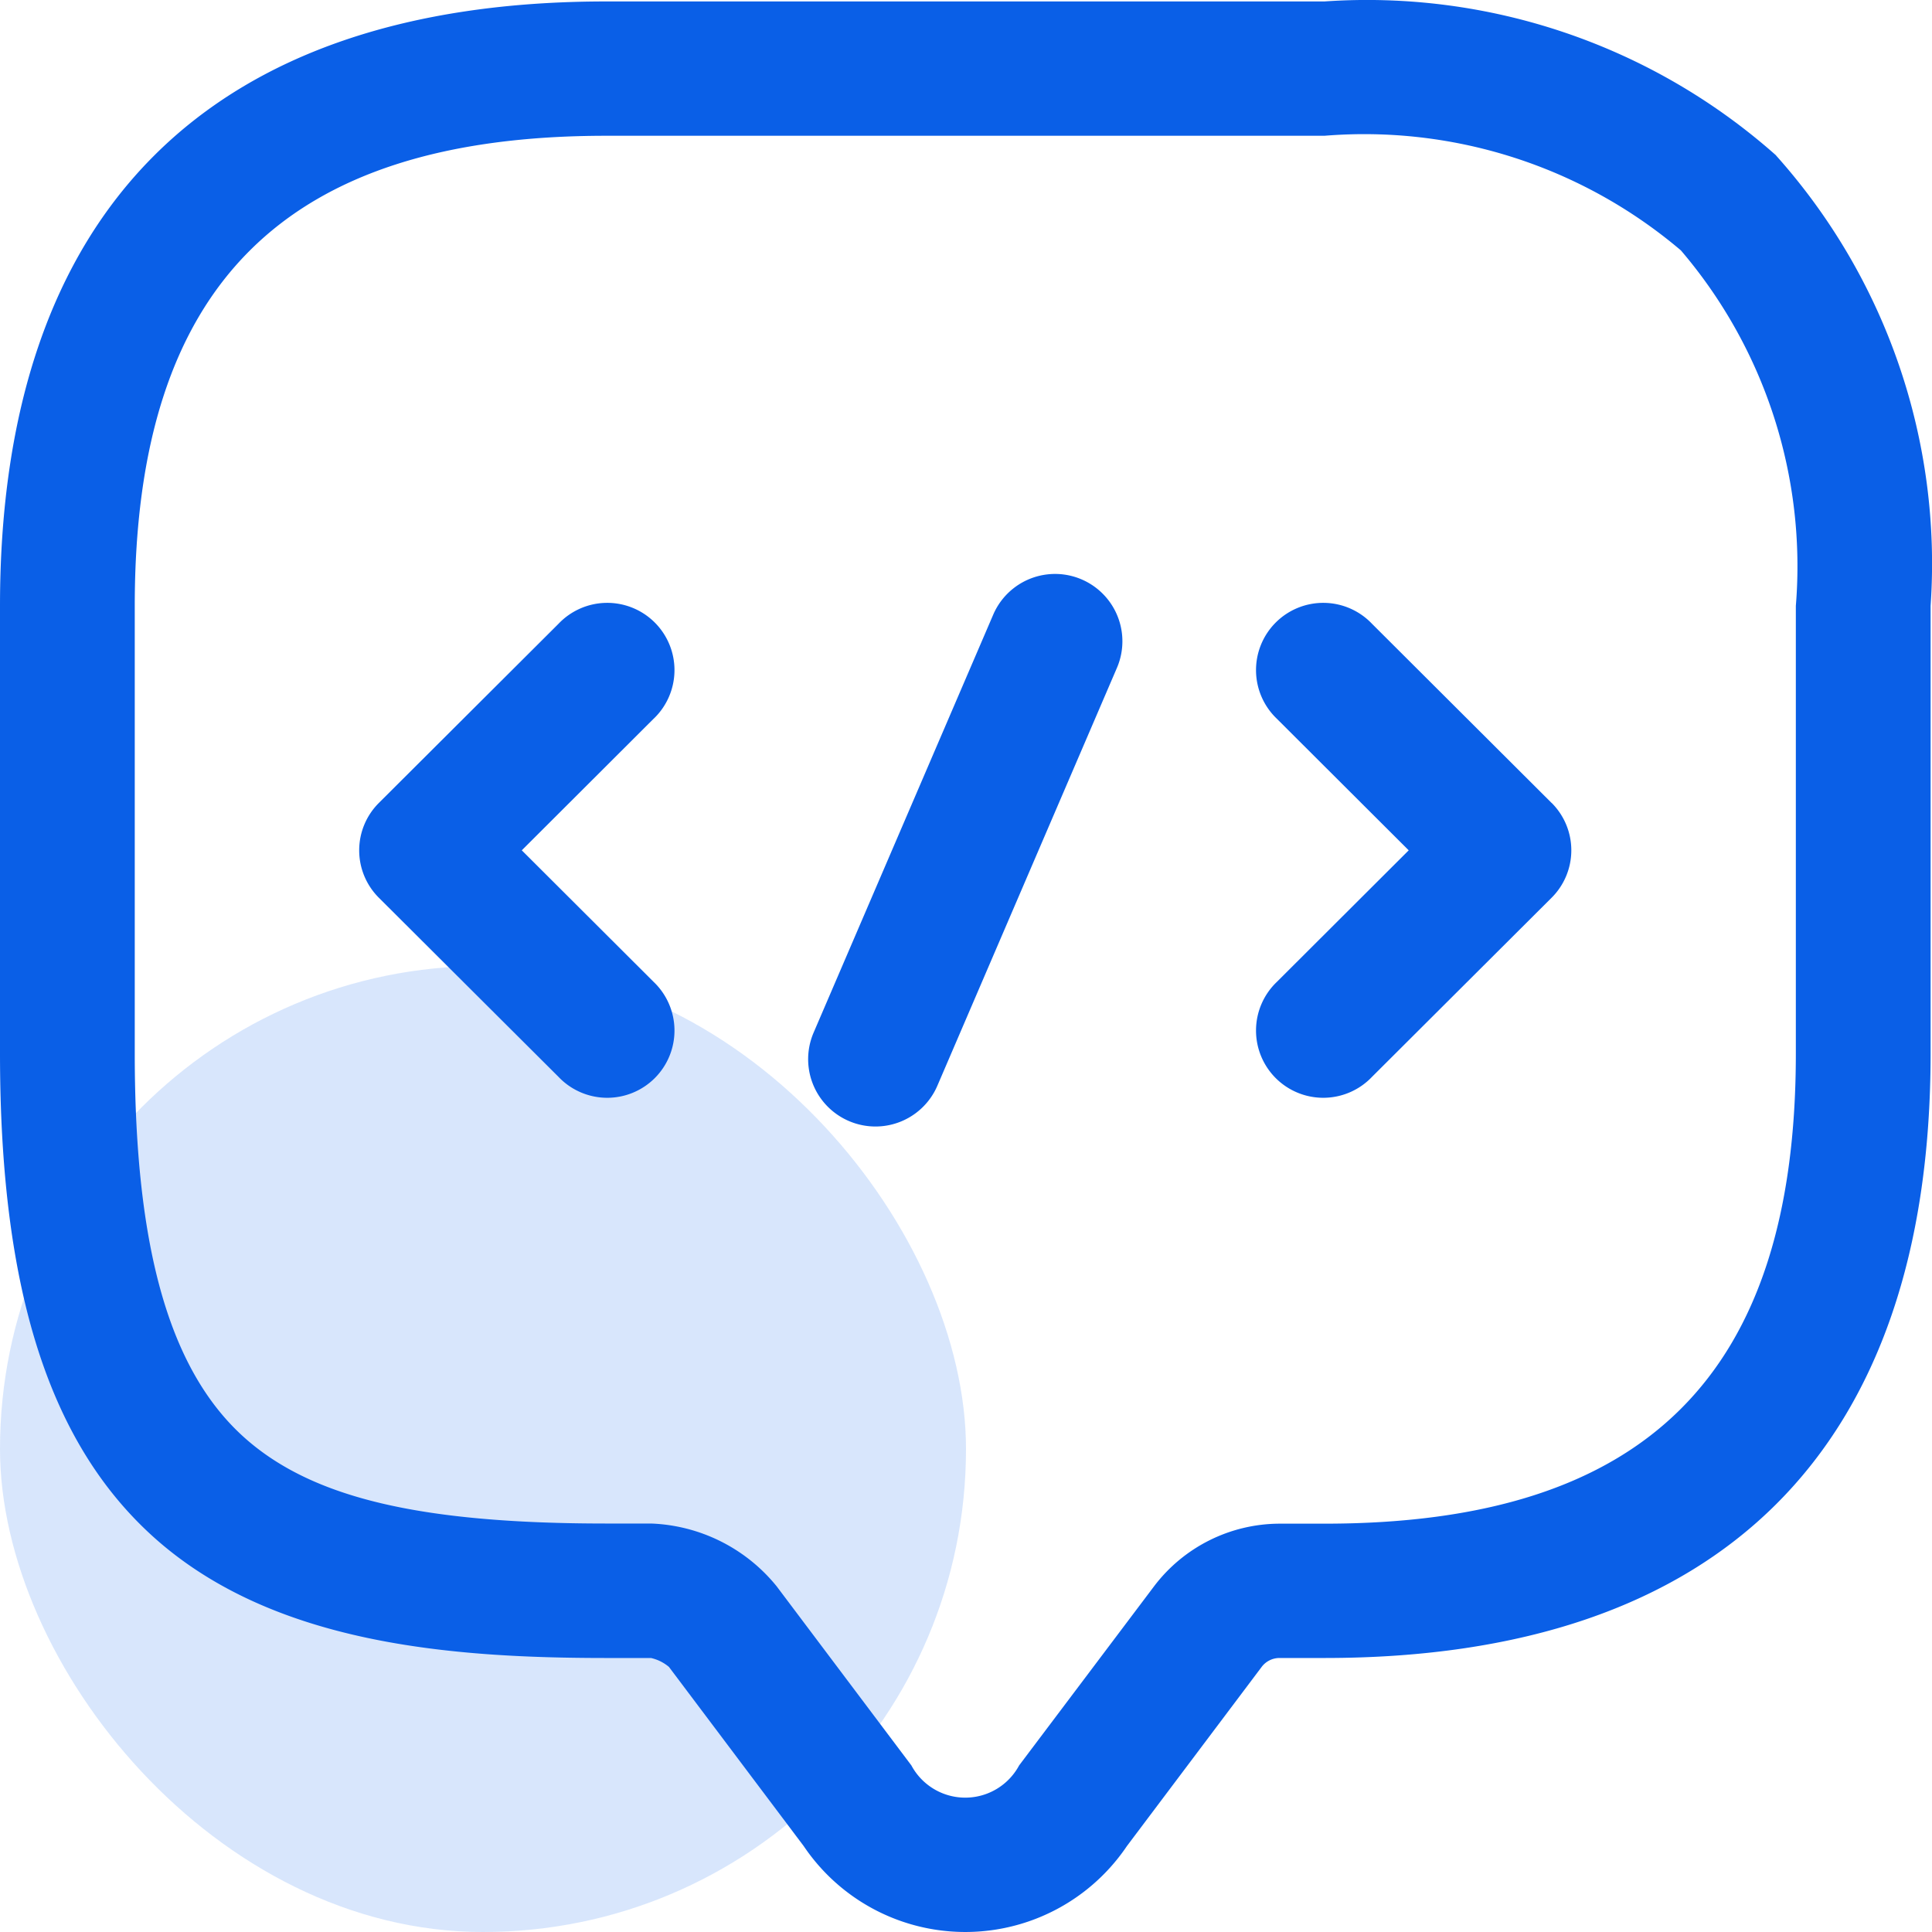<svg xmlns="http://www.w3.org/2000/svg" width="40" height="40" viewBox="0 0 40 40">
  <g id="Group_118179" data-name="Group 118179" transform="translate(-101 -2444)">
    <rect id="Rectangle_35178" data-name="Rectangle 35178" width="20" height="20" rx="10" transform="translate(101 2464)" fill="#0a5fe7" opacity="0.16"/>
    <g id="_01" data-name="01" transform="translate(101 2444)">
      <path id="Path_163593" data-name="Path 163593" d="M11.347,10.339,8.617,13.064l2.731,2.725a1.392,1.392,0,1,1-1.971,1.965L5.659,14.047a1.386,1.386,0,0,1,0-1.965L9.377,8.374a1.392,1.392,0,1,1,1.971,1.965Zm18.59,1.743L26.22,8.374a1.392,1.392,0,1,0-1.971,1.965l2.731,2.725-2.731,2.725a1.392,1.392,0,1,0,1.971,1.965l3.718-3.708a1.386,1.386,0,0,0,0-1.965Z" transform="translate(2.186 4.541)" fill="#0a5fe7"/>
      <path id="Path_163594" data-name="Path 163594" d="M38.024,4.423a12.753,12.753,0,0,0-9.353-3.189H13.8C5.589,1.234,1.25,5.561,1.25,13.748v9.269c0,4.935,1.037,8.14,3.264,10.085,2.454,2.139,6.07,2.429,9.284,2.429h.93a.877.877,0,0,1,.372.185l2.789,3.708a4.036,4.036,0,0,0,6.693,0l2.789-3.708a.463.463,0,0,1,.372-.185h.93c8.21,0,12.548-4.327,12.548-12.514V13.748a12.668,12.668,0,0,0-3.2-9.325Zm.407,18.594c0,6.641-3.1,9.733-9.76,9.733h-.93a3.271,3.271,0,0,0-2.6,1.3L22.35,37.755a1.266,1.266,0,0,1-2.231,0l-2.789-3.708a3.513,3.513,0,0,0-2.6-1.3H13.8c-3.82,0-6.047-.521-7.447-1.741-1.578-1.377-2.313-3.917-2.313-7.992V13.748c0-6.641,3.1-9.733,9.76-9.733H28.671a10.128,10.128,0,0,1,7.38,2.373,10.069,10.069,0,0,1,2.38,7.36ZM24.375,15.031l-3.718,8.652a1.394,1.394,0,1,1-2.562-1.1l3.718-8.652a1.394,1.394,0,1,1,2.562,1.1Z" transform="translate(-1.25 -1.204)" fill="#0a5fe7"/>
    </g>
  </g>
</svg>
